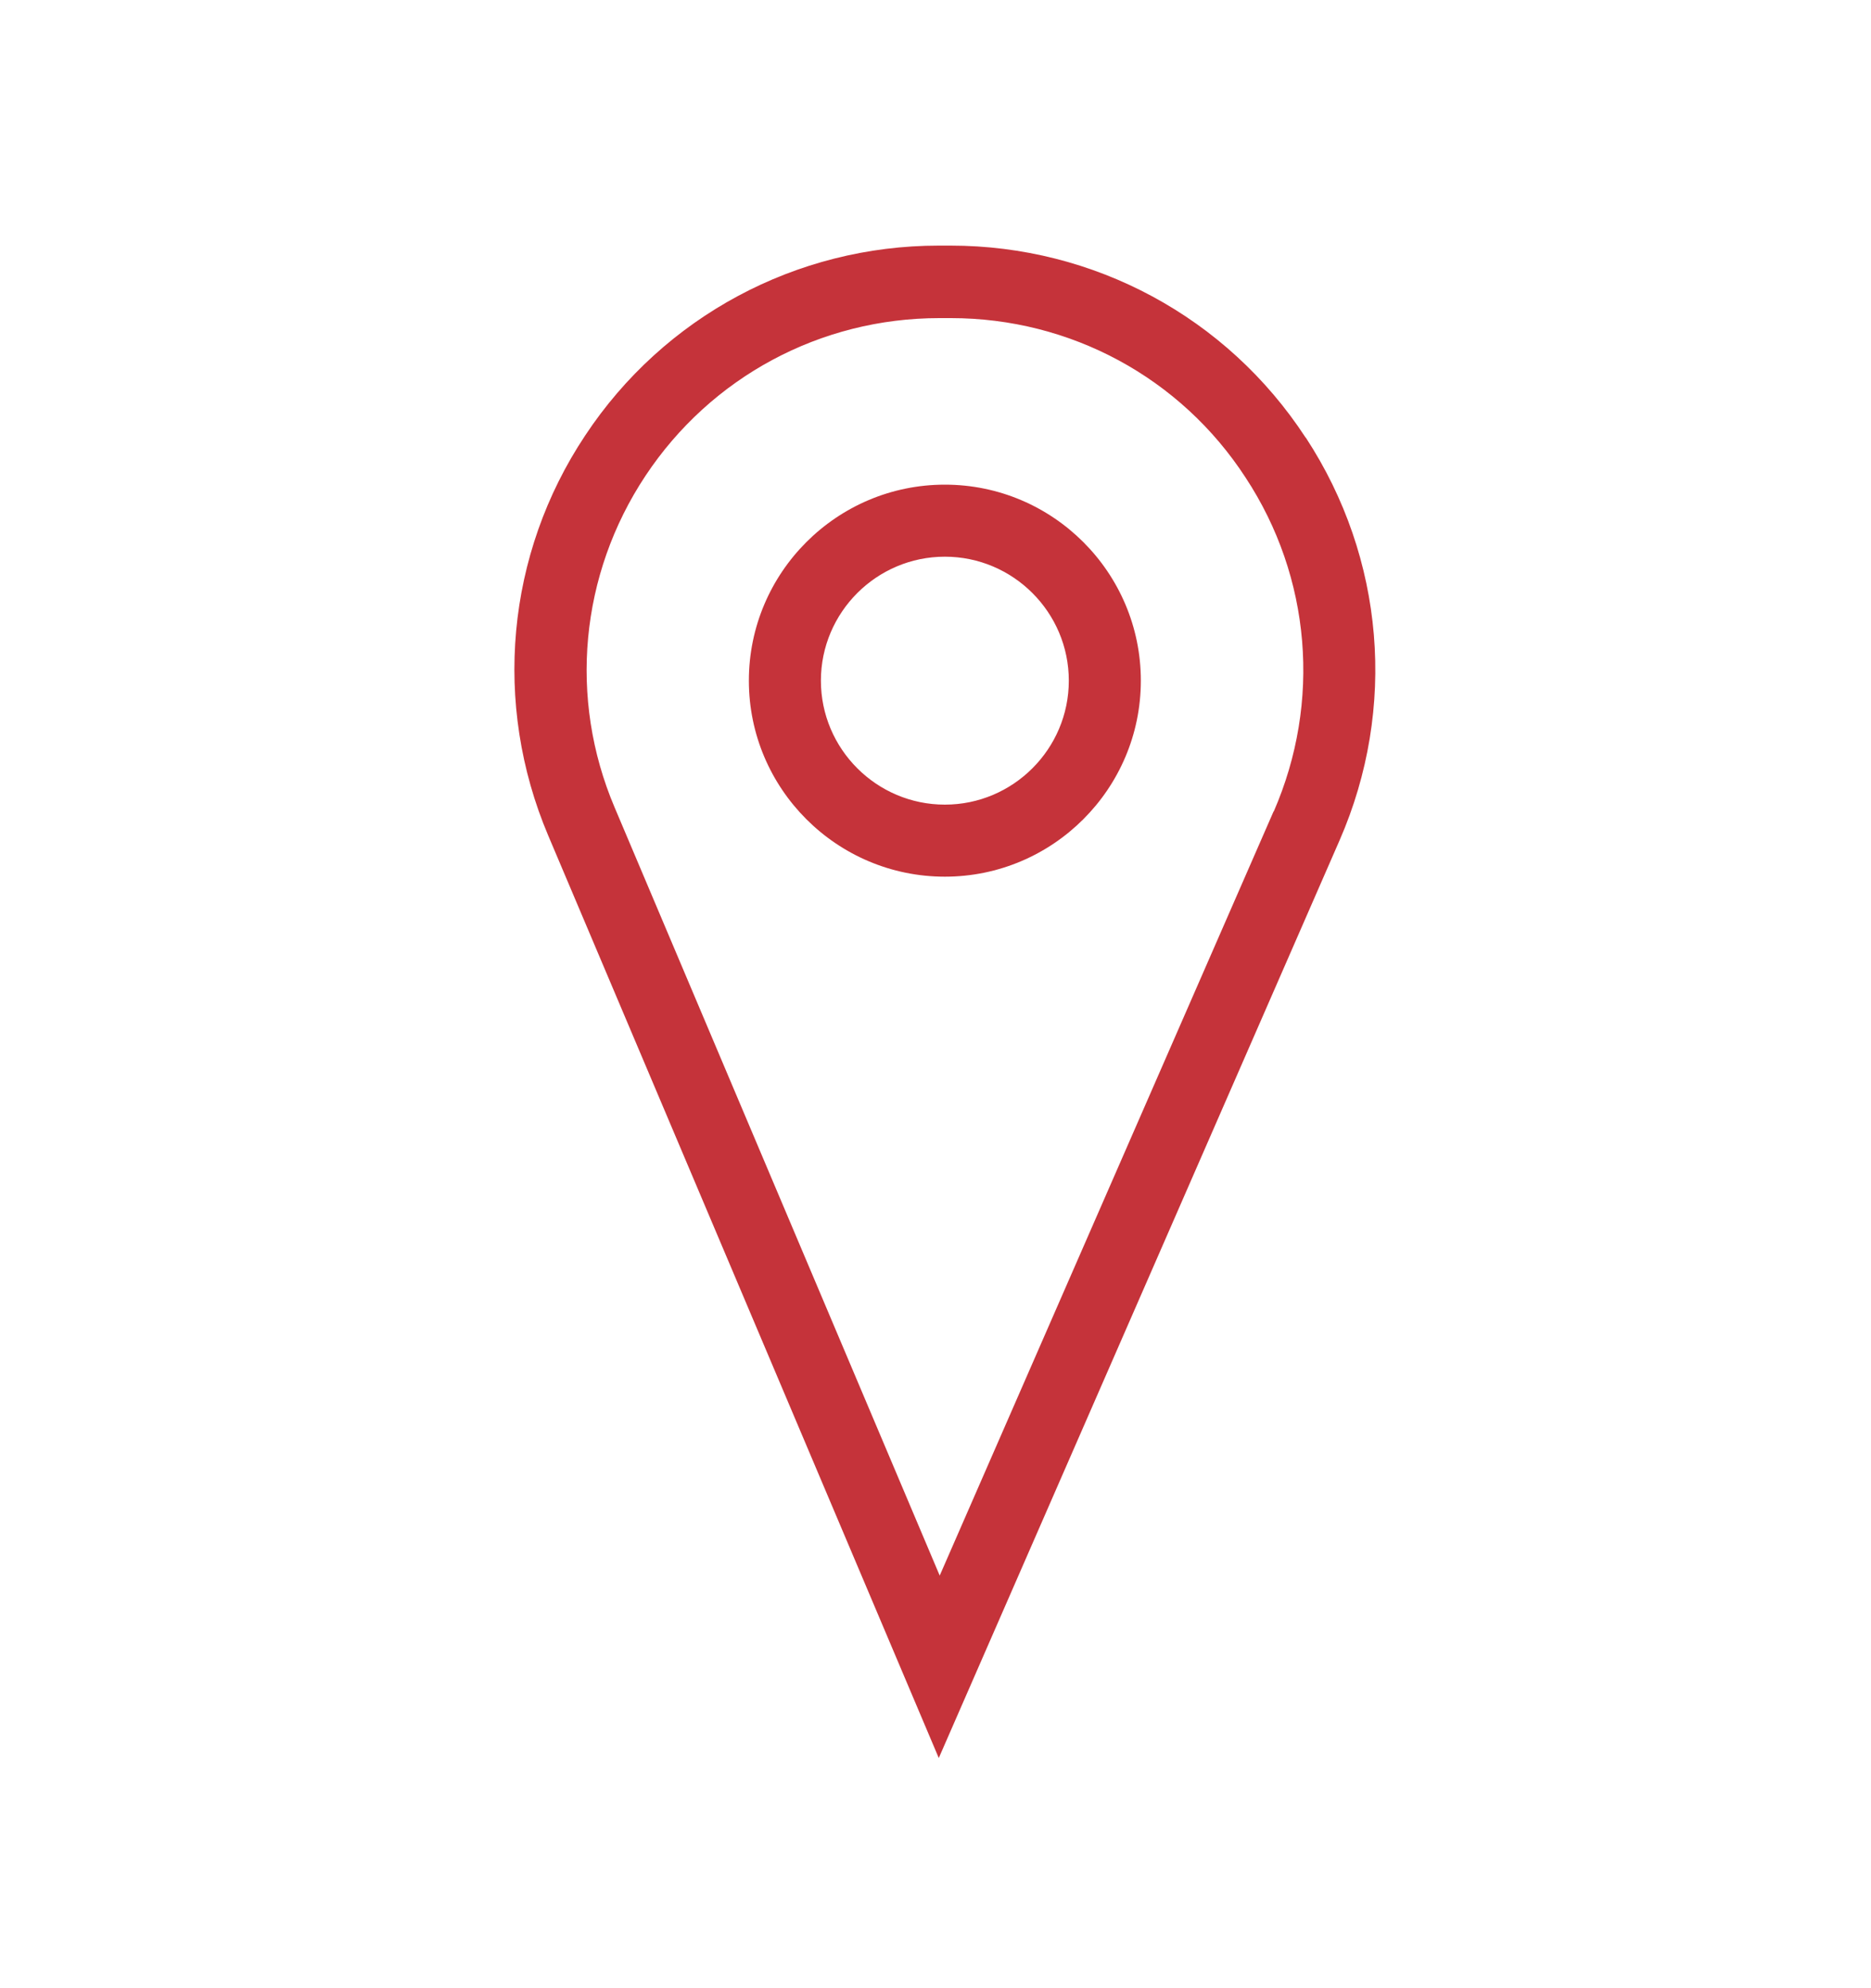 <svg width="16" height="17" viewBox="0 0 16 17" fill="none" xmlns="http://www.w3.org/2000/svg">
<g id="icon-marker-map">
<path id="Vector" d="M8.08 4.144C7.156 4.144 6.404 4.896 6.404 5.82C6.404 6.744 7.156 7.496 8.08 7.496C9.004 7.496 9.756 6.744 9.756 5.82C9.756 4.896 9.004 4.144 8.08 4.144ZM8.08 6.88C7.496 6.88 7.02 6.404 7.02 5.82C7.02 5.236 7.496 4.76 8.08 4.76C8.664 4.76 9.14 5.236 9.14 5.82C9.14 6.404 8.664 6.88 8.08 6.88ZM11.164 3.74C10.492 2.712 9.356 2.1 8.128 2.1H8.028C6.808 2.1 5.676 2.708 5.004 3.724C4.328 4.74 4.212 6.02 4.688 7.144L8.028 15.032L11.456 7.184C11.948 6.056 11.84 4.772 11.168 3.744M10.892 6.936L8.036 13.472L5.256 6.904C4.86 5.972 4.96 4.912 5.52 4.068C6.08 3.224 7.016 2.72 8.032 2.72H8.132C9.152 2.72 10.096 3.228 10.652 4.084C11.212 4.936 11.3 6.004 10.892 6.94" fill="#C5333A"/>
</g>
</svg>
